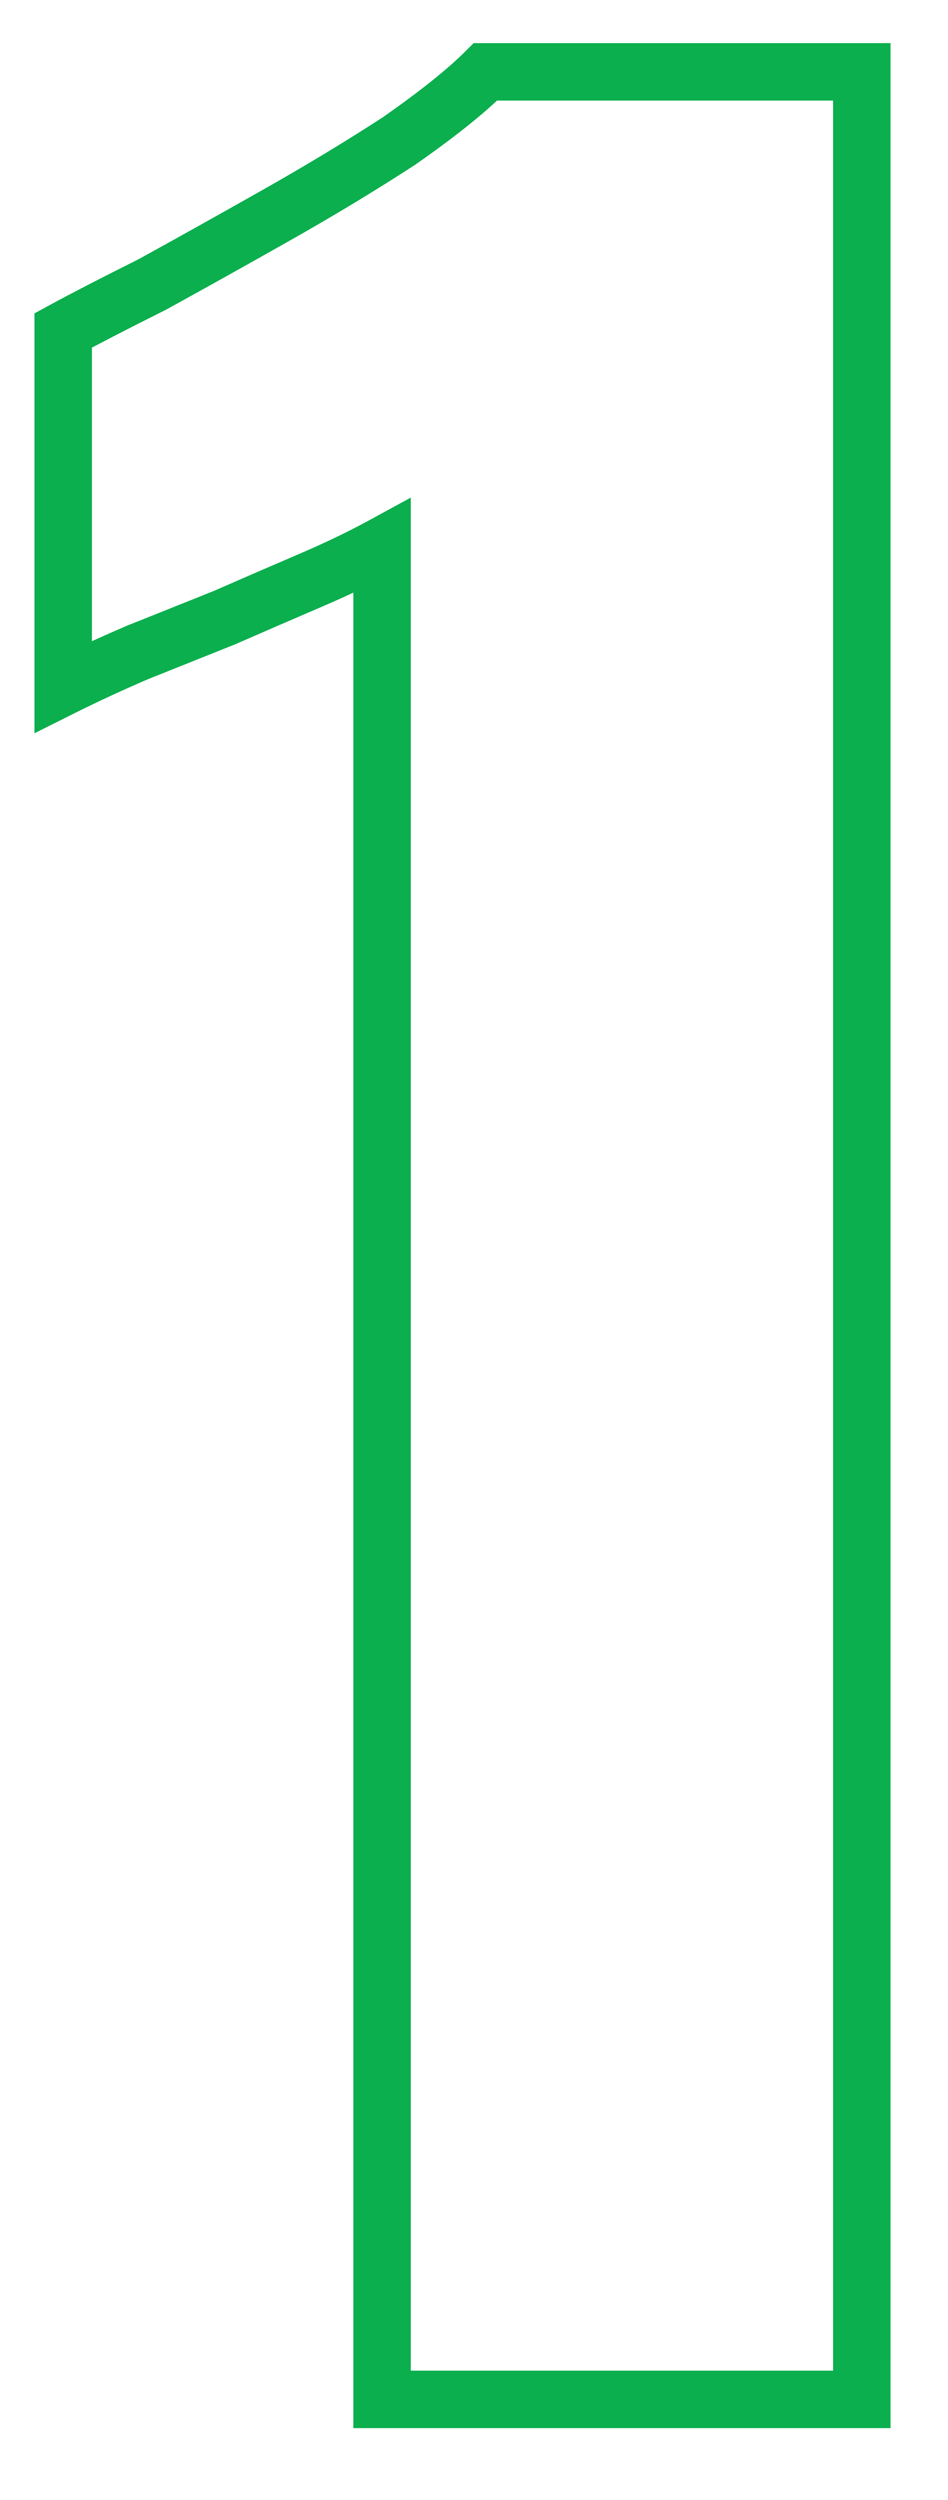 <?xml version="1.0" encoding="UTF-8"?> <svg xmlns="http://www.w3.org/2000/svg" width="33" height="87" viewBox="0 0 33 87" fill="none"><path d="M13.3 83.5H12.3V84.5H13.3V83.5ZM13.3 19H14.3V17.316L12.821 18.122L13.3 19ZM10.8 20.2L11.194 21.119L11.194 21.119L10.8 20.2ZM7.8 21.5L8.171 22.428L8.186 22.423L8.201 22.416L7.8 21.5ZM4.8 22.7L4.429 21.771L4.417 21.776L4.406 21.781L4.8 22.7ZM2.2 23.9H1.2V25.518L2.647 24.794L2.2 23.9ZM2.2 11.5L1.721 10.622L1.2 10.906V11.5H2.2ZM5.3 9.9L5.747 10.794L5.765 10.786L5.782 10.776L5.3 9.9ZM9.6 7.5L9.108 6.629L9.6 7.5ZM13.9 4.9L14.445 5.738L14.459 5.729L14.473 5.719L13.9 4.9ZM16.9 2.5V1.5H16.486L16.193 1.793L16.9 2.5ZM30 2.5H31V1.5H30V2.5ZM30 83.5V84.5H31V83.5H30ZM14.3 83.5V19H12.3V83.5H14.3ZM12.821 18.122C12.121 18.504 11.316 18.891 10.406 19.281L11.194 21.119C12.15 20.709 13.013 20.296 13.779 19.878L12.821 18.122ZM10.406 19.281C9.47 19.682 8.468 20.116 7.399 20.584L8.201 22.416C9.266 21.95 10.263 21.518 11.194 21.119L10.406 19.281ZM7.429 20.572C7.405 20.581 7.265 20.637 7.241 20.646C7.217 20.656 7.077 20.712 7.054 20.721C7.03 20.731 6.89 20.787 6.866 20.797C6.842 20.806 6.702 20.862 6.679 20.872C6.655 20.881 6.515 20.937 6.491 20.947C6.467 20.956 6.327 21.012 6.304 21.021C6.28 21.031 6.14 21.087 6.116 21.096C6.092 21.106 5.952 21.162 5.929 21.172C5.436 21.368 4.921 21.575 4.429 21.771L5.171 23.628C5.202 23.616 5.328 23.566 5.359 23.553C5.39 23.541 5.516 23.491 5.546 23.479C5.577 23.466 5.703 23.416 5.734 23.404C5.765 23.391 5.891 23.341 5.921 23.328C5.952 23.316 6.078 23.266 6.109 23.253C6.14 23.241 6.266 23.191 6.296 23.178C6.327 23.166 6.453 23.116 6.484 23.104C6.515 23.091 6.641 23.041 6.671 23.029C6.783 22.984 6.935 22.923 7.046 22.878C7.158 22.834 7.31 22.773 7.421 22.729C7.533 22.684 7.685 22.623 7.796 22.578C7.908 22.534 8.06 22.473 8.171 22.428L7.429 20.572ZM4.406 21.781C3.457 22.188 2.572 22.596 1.753 23.006L2.647 24.794C3.428 24.404 4.276 24.012 5.194 23.619L4.406 21.781ZM3.2 23.9V11.5H1.2V23.9H3.2ZM2.679 12.378C3.397 11.986 4.418 11.459 5.747 10.794L4.853 9.006C3.516 9.674 2.47 10.214 1.721 10.622L2.679 12.378ZM5.782 10.776C7.119 10.041 8.556 9.239 10.092 8.371L9.108 6.629C7.577 7.494 6.148 8.293 4.818 9.024L5.782 10.776ZM10.092 8.371C11.642 7.495 13.093 6.617 14.445 5.738L13.355 4.062C12.041 4.916 10.625 5.772 9.108 6.629L10.092 8.371ZM14.473 5.719C15.826 4.773 16.88 3.934 17.607 3.207L16.193 1.793C15.587 2.399 14.641 3.161 13.326 4.081L14.473 5.719ZM16.9 3.5H30V1.5H16.9V3.5ZM29 2.5V83.5H31V2.5H29ZM30 82.5H13.3V84.5H30V82.5Z" fill="#0BAF4D"></path></svg> 
